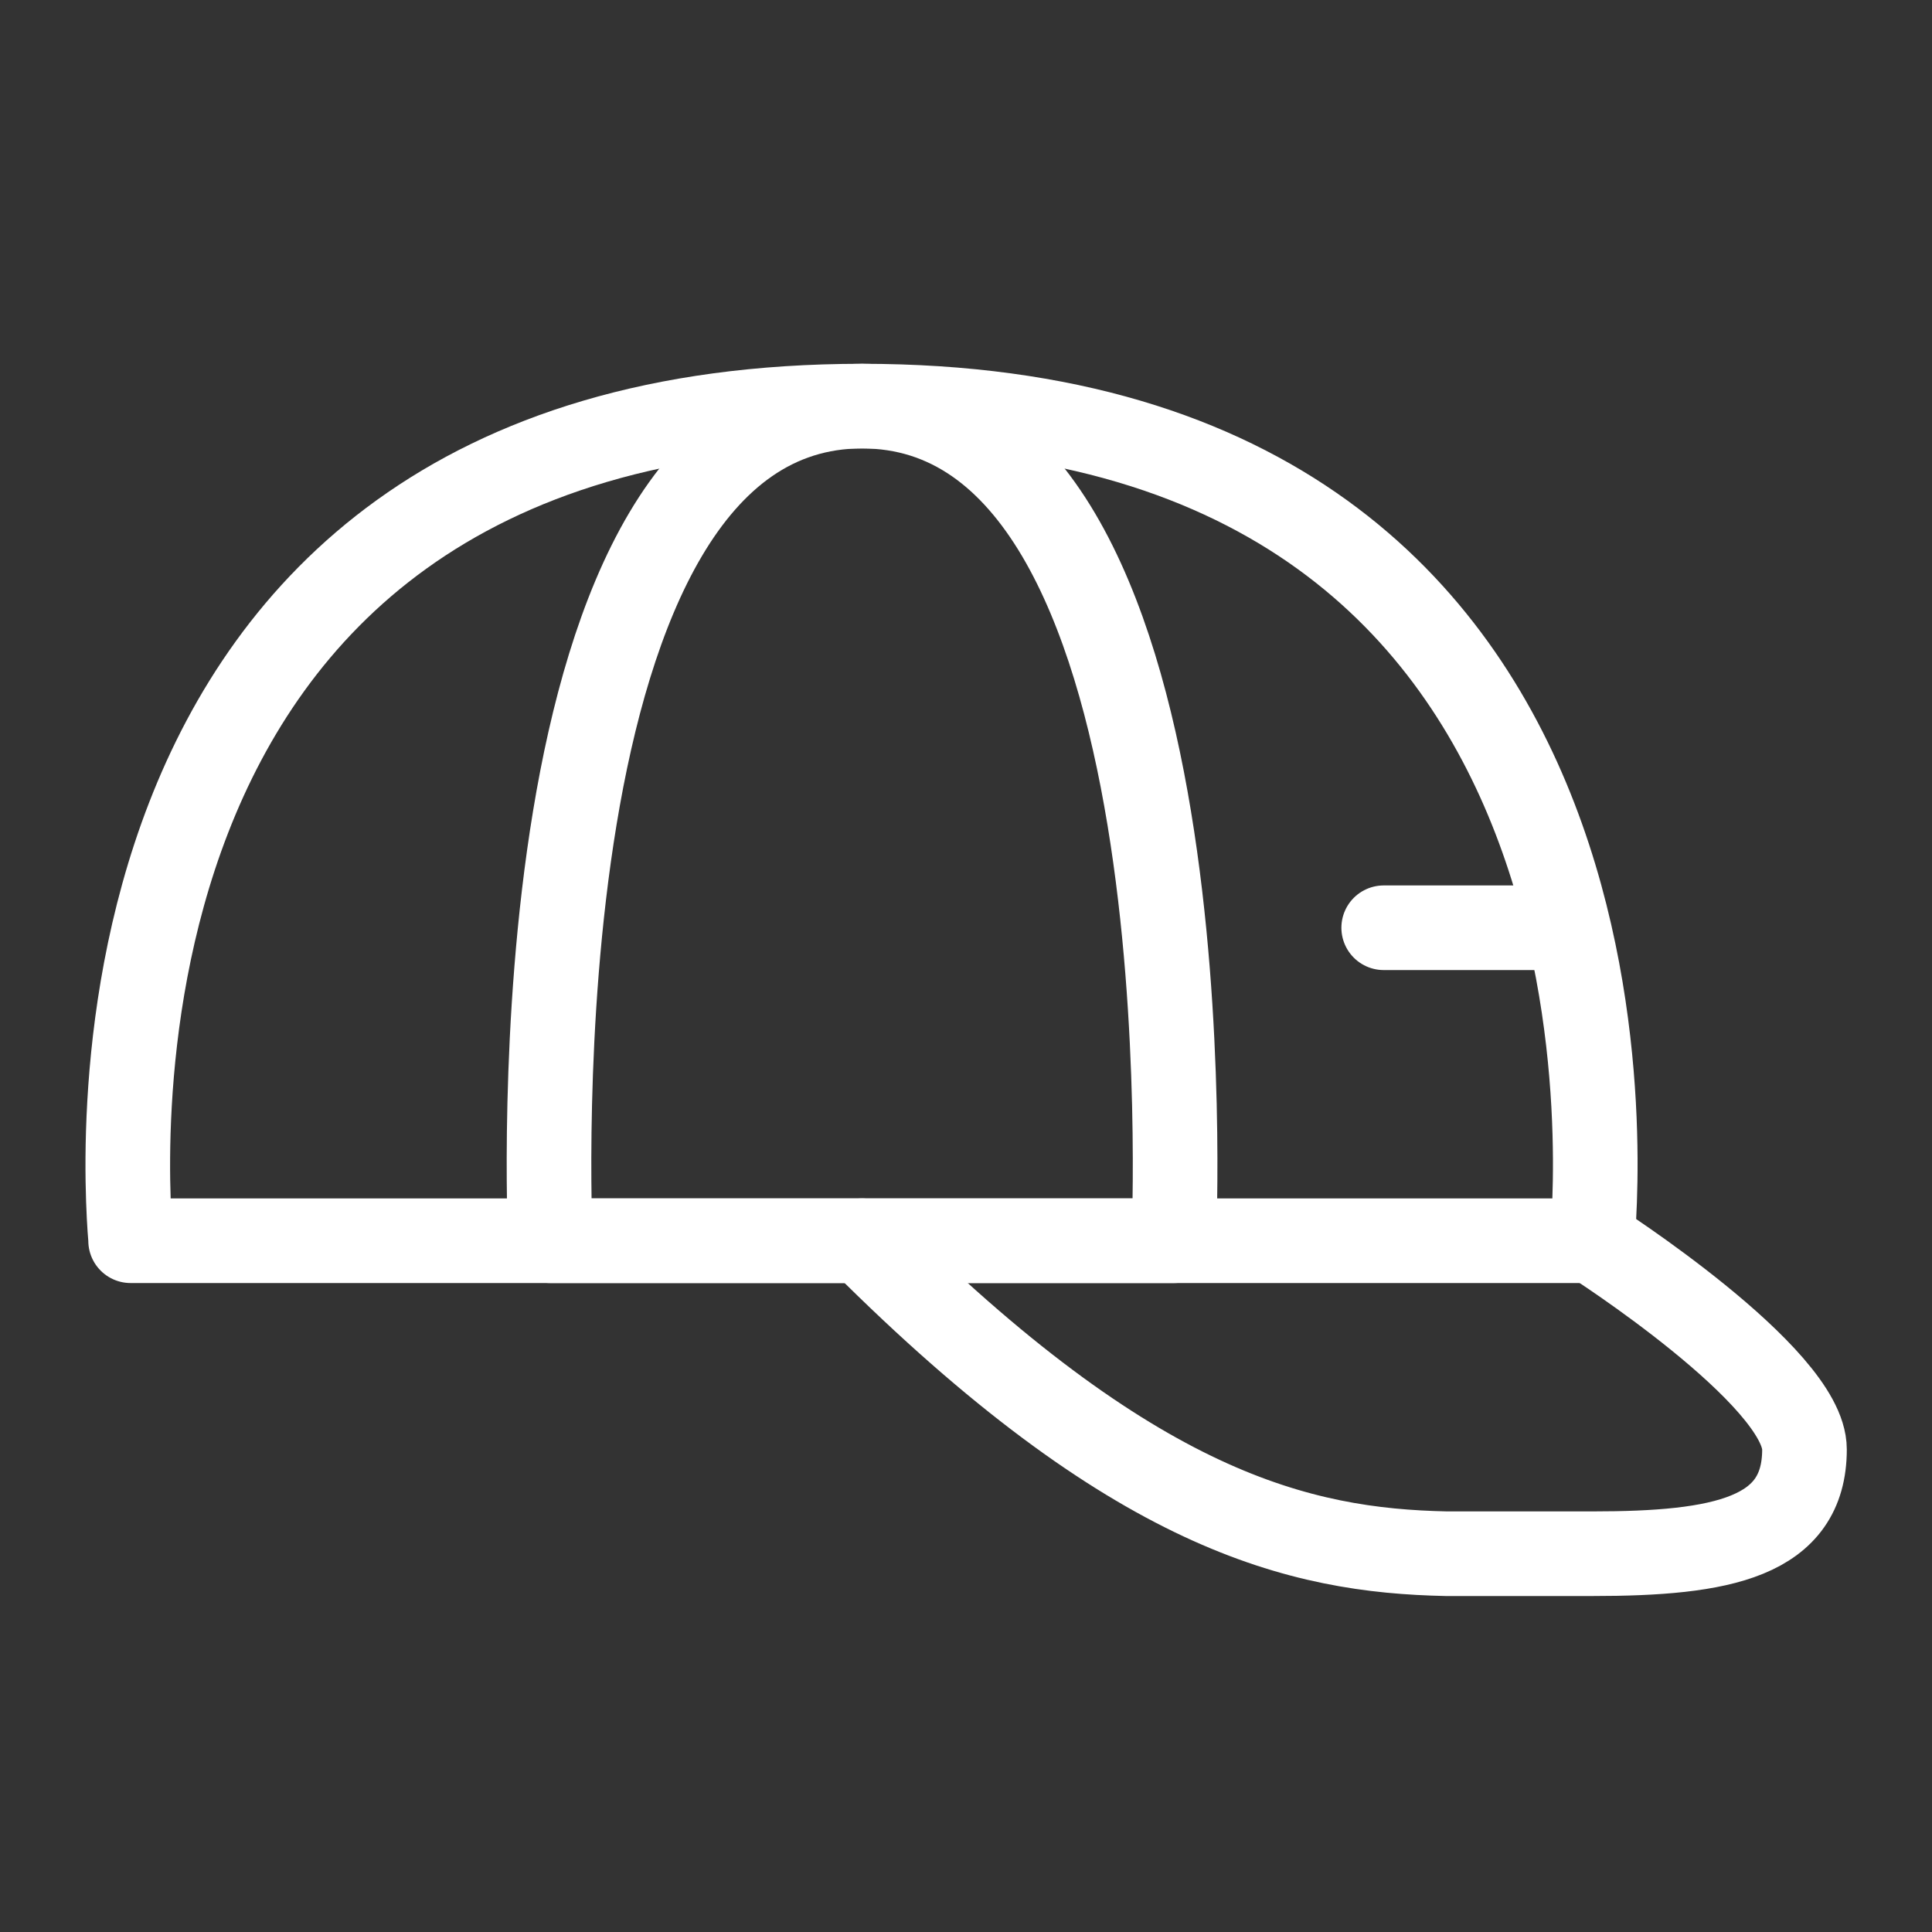 <?xml version="1.0" encoding="UTF-8"?>
<svg id="_レイヤー_1" data-name="レイヤー 1" xmlns="http://www.w3.org/2000/svg" width="50" height="50" viewBox="0 0 50 50">
  <rect x="0" y="0" width="50" height="50" fill="#333333" stroke="none"/>
  <g id="cap">
    <path id="path_31" data-name="path 31" d="M41.21,32.11H3.38c0-.41-2.3-21.6,18.93-21.6s18.9,21.24,18.9,21.6Z" fill="none" stroke="#fff" stroke-linecap="round" stroke-linejoin="round" stroke-width="2.19"/>
    <path id="path_32" data-name="path 32" d="M35.81,24.01h4.75" fill="none" stroke="#fff" stroke-linecap="round" stroke-linejoin="round" stroke-width="2.19"/>
    <path id="path_33" data-name="path 33" d="M30.38,32.11H14.24c0-.41-.99-21.6,8.07-21.6s8.07,21.24,8.07,21.6Z" fill="none" stroke="#fff" stroke-linecap="round" stroke-linejoin="round" stroke-width="2.19"/>
    <path id="path_34" data-name="path 34" d="M41.21,32.11s5.49,3.51,5.49,5.4c0,2.28-2.13,2.7-5.49,2.7h-3.78c-3.78-.08-8.08-1.06-15.12-8.1" fill="none" stroke="#fff" stroke-linecap="round" stroke-linejoin="round" stroke-width="2.19"/>
  </g>
</svg>